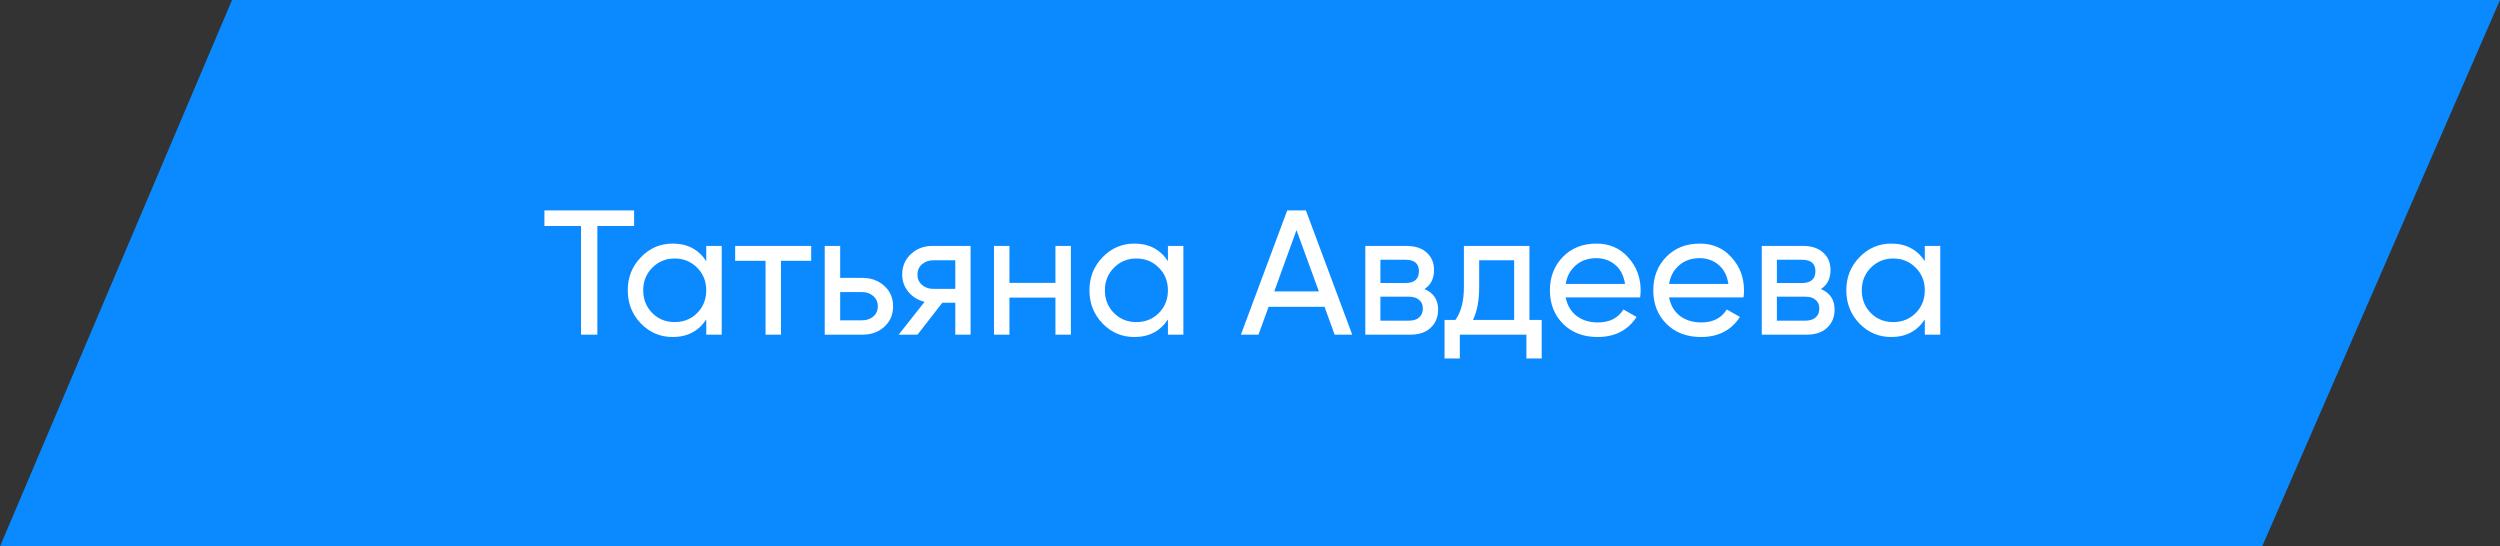 <?xml version="1.0" encoding="UTF-8"?> <svg xmlns="http://www.w3.org/2000/svg" width="366" height="80" viewBox="0 0 366 80" fill="none"><rect x="0" y="0" width="366" height="80" fill="#333333" stroke="none"/> <path d="M33.973 0H366L331.177 80H0L33.973 0Z" fill="#0B8AFF"></path> <path d="M92.834 30.8V33.088H87.452V49H85.06V33.088H79.704V30.8H92.834ZM103.396 36H105.658V49H103.396V46.764C102.269 48.48 100.631 49.338 98.482 49.338C96.662 49.338 95.111 48.679 93.828 47.362C92.545 46.027 91.904 44.407 91.904 42.5C91.904 40.593 92.545 38.981 93.828 37.664C95.111 36.329 96.662 35.662 98.482 35.662C100.631 35.662 102.269 36.52 103.396 38.236V36ZM98.768 47.154C100.085 47.154 101.186 46.712 102.07 45.828C102.954 44.927 103.396 43.817 103.396 42.5C103.396 41.183 102.954 40.082 102.07 39.198C101.186 38.297 100.085 37.846 98.768 37.846C97.468 37.846 96.376 38.297 95.492 39.198C94.608 40.082 94.166 41.183 94.166 42.5C94.166 43.817 94.608 44.927 95.492 45.828C96.376 46.712 97.468 47.154 98.768 47.154ZM118.757 36V38.184H114.337V49H112.075V38.184H107.629V36H118.757ZM126.225 40.68C127.525 40.68 128.6 41.07 129.449 41.85C130.316 42.613 130.749 43.609 130.749 44.84C130.749 46.071 130.316 47.076 129.449 47.856C128.6 48.619 127.525 49 126.225 49H120.739V36H123.001V40.68H126.225ZM126.225 46.894C126.867 46.894 127.404 46.712 127.837 46.348C128.288 45.967 128.513 45.464 128.513 44.84C128.513 44.216 128.288 43.713 127.837 43.332C127.404 42.951 126.867 42.76 126.225 42.76H123.001V46.894H126.225ZM142.092 36V49H139.856V44.32H137.958L134.318 49H131.562L135.358 44.19C134.388 43.947 133.599 43.462 132.992 42.734C132.386 42.006 132.082 41.157 132.082 40.186C132.082 38.99 132.507 37.993 133.356 37.196C134.206 36.399 135.272 36 136.554 36H142.092ZM136.632 42.292H139.856V38.106H136.632C135.991 38.106 135.445 38.297 134.994 38.678C134.544 39.059 134.318 39.571 134.318 40.212C134.318 40.836 134.544 41.339 134.994 41.72C135.445 42.101 135.991 42.292 136.632 42.292ZM154.517 36H156.779V49H154.517V43.566H147.783V49H145.521V36H147.783V41.408H154.517V36ZM170.986 36H173.248V49H170.986V46.764C169.859 48.48 168.221 49.338 166.072 49.338C164.252 49.338 162.701 48.679 161.418 47.362C160.135 46.027 159.494 44.407 159.494 42.5C159.494 40.593 160.135 38.981 161.418 37.664C162.701 36.329 164.252 35.662 166.072 35.662C168.221 35.662 169.859 36.52 170.986 38.236V36ZM166.358 47.154C167.675 47.154 168.776 46.712 169.66 45.828C170.544 44.927 170.986 43.817 170.986 42.5C170.986 41.183 170.544 40.082 169.66 39.198C168.776 38.297 167.675 37.846 166.358 37.846C165.058 37.846 163.966 38.297 163.082 39.198C162.198 40.082 161.756 41.183 161.756 42.5C161.756 43.817 162.198 44.927 163.082 45.828C163.966 46.712 165.058 47.154 166.358 47.154ZM195.395 49L193.913 44.918H185.723L184.241 49H181.667L188.453 30.8H191.183L197.969 49H195.395ZM186.555 42.656H193.081L189.805 33.686L186.555 42.656ZM208.54 42.318C209.875 42.873 210.542 43.878 210.542 45.334C210.542 46.409 210.178 47.293 209.45 47.986C208.739 48.662 207.717 49 206.382 49H199.882V36H205.862C207.162 36 208.167 36.329 208.878 36.988C209.589 37.629 209.944 38.479 209.944 39.536C209.944 40.784 209.476 41.711 208.54 42.318ZM205.758 38.028H202.092V41.434H205.758C207.075 41.434 207.734 40.853 207.734 39.692C207.734 38.583 207.075 38.028 205.758 38.028ZM206.252 46.946C206.911 46.946 207.413 46.79 207.76 46.478C208.124 46.166 208.306 45.724 208.306 45.152C208.306 44.615 208.124 44.199 207.76 43.904C207.413 43.592 206.911 43.436 206.252 43.436H202.092V46.946H206.252ZM223.91 46.842H225.704V52.484H223.468V49H213.718V52.484H211.482V46.842H213.068C213.9 45.698 214.316 44.095 214.316 42.032V36H223.91V46.842ZM215.642 46.842H221.674V38.106H216.552V42.032C216.552 43.973 216.248 45.577 215.642 46.842ZM229.22 43.54C229.445 44.701 229.974 45.603 230.806 46.244C231.655 46.885 232.695 47.206 233.926 47.206C235.642 47.206 236.89 46.573 237.67 45.308L239.594 46.4C238.329 48.359 236.422 49.338 233.874 49.338C231.811 49.338 230.13 48.697 228.83 47.414C227.547 46.114 226.906 44.476 226.906 42.5C226.906 40.541 227.539 38.912 228.804 37.612C230.069 36.312 231.707 35.662 233.718 35.662C235.625 35.662 237.176 36.338 238.372 37.69C239.585 39.025 240.192 40.637 240.192 42.526C240.192 42.855 240.166 43.193 240.114 43.54H229.22ZM233.718 37.794C232.505 37.794 231.499 38.141 230.702 38.834C229.905 39.51 229.411 40.42 229.22 41.564H237.904C237.713 40.333 237.228 39.397 236.448 38.756C235.668 38.115 234.758 37.794 233.718 37.794ZM244.353 43.54C244.578 44.701 245.107 45.603 245.939 46.244C246.788 46.885 247.828 47.206 249.059 47.206C250.775 47.206 252.023 46.573 252.803 45.308L254.727 46.4C253.461 48.359 251.555 49.338 249.007 49.338C246.944 49.338 245.263 48.697 243.963 47.414C242.68 46.114 242.039 44.476 242.039 42.5C242.039 40.541 242.671 38.912 243.937 37.612C245.202 36.312 246.84 35.662 248.851 35.662C250.757 35.662 252.309 36.338 253.505 37.69C254.718 39.025 255.325 40.637 255.325 42.526C255.325 42.855 255.299 43.193 255.247 43.54H244.353ZM248.851 37.794C247.637 37.794 246.632 38.141 245.835 38.834C245.037 39.51 244.543 40.42 244.353 41.564H253.037C252.846 40.333 252.361 39.397 251.581 38.756C250.801 38.115 249.891 37.794 248.851 37.794ZM266.583 42.318C267.918 42.873 268.585 43.878 268.585 45.334C268.585 46.409 268.221 47.293 267.493 47.986C266.782 48.662 265.76 49 264.425 49H257.925V36H263.905C265.205 36 266.21 36.329 266.921 36.988C267.632 37.629 267.987 38.479 267.987 39.536C267.987 40.784 267.519 41.711 266.583 42.318ZM263.801 38.028H260.135V41.434H263.801C265.118 41.434 265.777 40.853 265.777 39.692C265.777 38.583 265.118 38.028 263.801 38.028ZM264.295 46.946C264.954 46.946 265.456 46.79 265.803 46.478C266.167 46.166 266.349 45.724 266.349 45.152C266.349 44.615 266.167 44.199 265.803 43.904C265.456 43.592 264.954 43.436 264.295 43.436H260.135V46.946H264.295ZM281.791 36H284.053V49H281.791V46.764C280.664 48.48 279.026 49.338 276.877 49.338C275.057 49.338 273.505 48.679 272.223 47.362C270.94 46.027 270.299 44.407 270.299 42.5C270.299 40.593 270.94 38.981 272.223 37.664C273.505 36.329 275.057 35.662 276.877 35.662C279.026 35.662 280.664 36.52 281.791 38.236V36ZM277.163 47.154C278.48 47.154 279.581 46.712 280.465 45.828C281.349 44.927 281.791 43.817 281.791 42.5C281.791 41.183 281.349 40.082 280.465 39.198C279.581 38.297 278.48 37.846 277.163 37.846C275.863 37.846 274.771 38.297 273.887 39.198C273.003 40.082 272.561 41.183 272.561 42.5C272.561 43.817 273.003 44.927 273.887 45.828C274.771 46.712 275.863 47.154 277.163 47.154Z" fill="white"></path> </svg> 